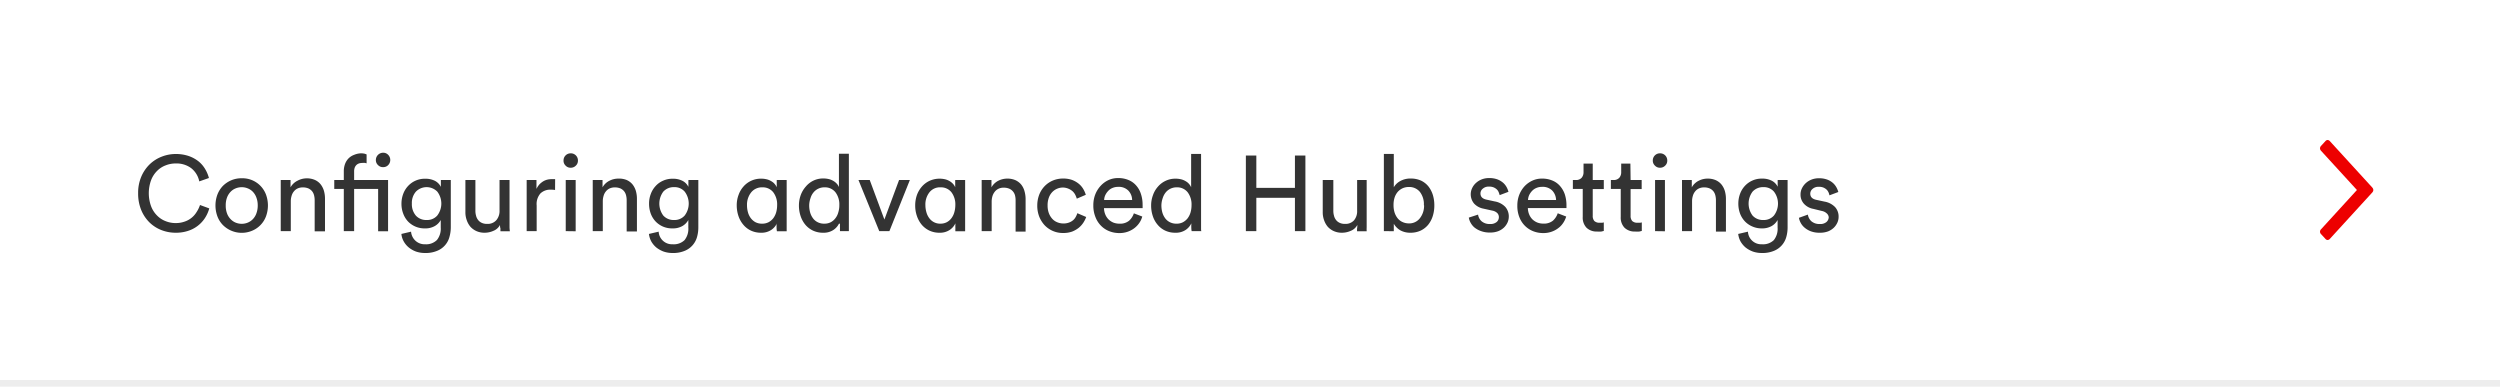 <svg id="Content" xmlns="http://www.w3.org/2000/svg" viewBox="0 0 375 58"><defs><style>.cls-1{fill:#ed0000;}.cls-2{fill:#333;}.cls-3{fill:#ededed;}</style></defs><title>Help</title><path id="Icon" class="cls-1" d="M348.14,34.41l5.4-5.91-5.4-5.9a.59.59,0,0,1-.14-.35.57.57,0,0,1,.14-.35l.69-.75a.44.44,0,0,1,.31-.15.48.48,0,0,1,.32.15l6.4,7a.59.59,0,0,1,.14.35.57.57,0,0,1-.14.35l-6.4,7a.48.48,0,0,1-.32.15.44.44,0,0,1-.31-.15l-.69-.75a.53.53,0,0,1-.14-.35.54.54,0,0,1,.14-.34"/><g id="Text"><path class="cls-2" d="M26.35,34.91a5.9,5.9,0,0,1-2.12-.39,5.36,5.36,0,0,1-1.79-1.14,5.63,5.63,0,0,1-1.25-1.86A6.48,6.48,0,0,1,20.72,29a6.22,6.22,0,0,1,.48-2.52,5.69,5.69,0,0,1,1.27-1.85,5.44,5.44,0,0,1,1.81-1.14,5.75,5.75,0,0,1,2.07-.39,6,6,0,0,1,1.79.25,5,5,0,0,1,1.46.72,4.19,4.19,0,0,1,1.08,1.14,5.28,5.28,0,0,1,.66,1.49l-1.45.51a3.35,3.35,0,0,0-1.23-2,3.69,3.69,0,0,0-2.31-.69,4,4,0,0,0-1.49.28,3.55,3.55,0,0,0-1.3.84,3.93,3.93,0,0,0-.9,1.4,5.73,5.73,0,0,0,0,3.89,3.93,3.93,0,0,0,.9,1.4,3.58,3.58,0,0,0,1.3.85,4,4,0,0,0,1.49.28,3.87,3.87,0,0,0,1.31-.21,3.3,3.3,0,0,0,1.05-.56,3.21,3.21,0,0,0,.77-.87A4.41,4.41,0,0,0,30,30.75l1.39.51a5.1,5.1,0,0,1-.67,1.48,4.73,4.73,0,0,1-2.54,1.9A5.76,5.76,0,0,1,26.35,34.91Z"/><path class="cls-2" d="M36.26,26.74a3.77,3.77,0,0,1,3.64,2.45,4.73,4.73,0,0,1,0,3.26,3.72,3.72,0,0,1-.81,1.29,3.77,3.77,0,0,1-1.25.86,4,4,0,0,1-4.42-.86,3.72,3.72,0,0,1-.81-1.29,4.73,4.73,0,0,1,0-3.26,3.92,3.92,0,0,1,.81-1.29,4,4,0,0,1,1.25-.85A3.92,3.92,0,0,1,36.26,26.74Zm0,6.83a2.34,2.34,0,0,0,.91-.18,2.22,2.22,0,0,0,.77-.53,2.39,2.39,0,0,0,.52-.86,3.32,3.32,0,0,0,.2-1.18,3.28,3.28,0,0,0-.2-1.18,2.48,2.48,0,0,0-.52-.86,2.19,2.19,0,0,0-.77-.52,2.34,2.34,0,0,0-.91-.18,2.39,2.39,0,0,0-.92.18,2.15,2.15,0,0,0-.76.52,2.5,2.5,0,0,0-.53.86,3.28,3.28,0,0,0-.19,1.18A3.32,3.32,0,0,0,34.05,32a2.41,2.41,0,0,0,.53.86,2.18,2.18,0,0,0,.76.53A2.39,2.39,0,0,0,36.26,33.57Z"/><path class="cls-2" d="M43.62,34.67H42.11V27h1.47v1.1a2.41,2.41,0,0,1,1.06-1A2.93,2.93,0,0,1,46,26.75a3,3,0,0,1,1.21.23,2.34,2.34,0,0,1,.86.64,2.92,2.92,0,0,1,.52,1,4.29,4.29,0,0,1,.16,1.2v4.88H47.2V30.05a3,3,0,0,0-.09-.75,1.63,1.63,0,0,0-.3-.62,1.59,1.59,0,0,0-.56-.42,2.1,2.1,0,0,0-.84-.15,1.8,1.8,0,0,0-.79.17,1.56,1.56,0,0,0-.56.46,1.83,1.83,0,0,0-.33.67,2.69,2.69,0,0,0-.11.81Z"/><path class="cls-2" d="M54.1,23a2.5,2.5,0,0,1,.61.06l.28.1v1.34l-.21-.06a2.44,2.44,0,0,0-.44,0,2,2,0,0,0-.41.05,1.16,1.16,0,0,0-.4.2,1.14,1.14,0,0,0-.3.4,1.64,1.64,0,0,0-.11.64V27h5.09v7.69H56.72V28.34h-3.6v6.33H51.57V28.34H50.14V27h1.43v-1.3a3.13,3.13,0,0,1,.2-1.14,2.39,2.39,0,0,1,.54-.83,2.3,2.3,0,0,1,.8-.5A2.9,2.9,0,0,1,54.1,23Zm2.28,1a1.09,1.09,0,0,1,1.08-1.09,1,1,0,0,1,.77.32,1.1,1.1,0,0,1,0,1.53,1,1,0,0,1-.77.31,1,1,0,0,1-.76-.31A1,1,0,0,1,56.38,24Z"/><path class="cls-2" d="M61.66,34.75a2.06,2.06,0,0,0,.65,1.35,2,2,0,0,0,1.45.54A2.3,2.3,0,0,0,65.54,36a2.71,2.71,0,0,0,.57-1.88V33a2.29,2.29,0,0,1-.88.9,2.81,2.81,0,0,1-1.47.36A3.45,3.45,0,0,1,62.35,34a3.41,3.41,0,0,1-1.13-.76,3.46,3.46,0,0,1-.73-1.18,4.08,4.08,0,0,1-.27-1.5,4.17,4.17,0,0,1,.26-1.47,3.53,3.53,0,0,1,.72-1.18,3.41,3.41,0,0,1,2.56-1.1,3.16,3.16,0,0,1,1.49.32,2.07,2.07,0,0,1,.88.9V27h1.49V34.1a5.31,5.31,0,0,1-.2,1.43,3.08,3.08,0,0,1-1.84,2.09,4.42,4.42,0,0,1-1.82.33,4.18,4.18,0,0,1-1.34-.21,3.77,3.77,0,0,1-1.08-.6,3.19,3.19,0,0,1-.77-.91,2.82,2.82,0,0,1-.36-1.14ZM64,33a2,2,0,0,0,1.59-.67,2.95,2.95,0,0,0,0-3.59,2.25,2.25,0,0,0-3.2,0,2.57,2.57,0,0,0-.61,1.8,2.61,2.61,0,0,0,.6,1.8A2.08,2.08,0,0,0,64,33Z"/><path class="cls-2" d="M75,33.74a1.89,1.89,0,0,1-1,.89,3.22,3.22,0,0,1-1.31.28,2.94,2.94,0,0,1-1.21-.24,2.74,2.74,0,0,1-.91-.65,3.06,3.06,0,0,1-.56-1,3.43,3.43,0,0,1-.2-1.22V27h1.5V31.6a2.68,2.68,0,0,0,.1.76,1.67,1.67,0,0,0,.3.63,1.43,1.43,0,0,0,.54.43,1.73,1.73,0,0,0,.8.16A1.69,1.69,0,0,0,74.47,33a2.11,2.11,0,0,0,.46-1.42V27h1.5v6.27q0,.47,0,.84a5.71,5.71,0,0,0,.05.58H75.07a4.11,4.11,0,0,1,0-.41C75,34.08,75,33.9,75,33.74Z"/><path class="cls-2" d="M83.26,28.5a3.63,3.63,0,0,0-.65-.05,2.13,2.13,0,0,0-1.53.55,2.41,2.41,0,0,0-.58,1.82v3.85H79V27h1.47v1.34a2.73,2.73,0,0,1,.49-.73,3.08,3.08,0,0,1,.59-.45,2.45,2.45,0,0,1,.62-.23,3.31,3.31,0,0,1,.61-.06h.29l.2,0Z"/><path class="cls-2" d="M84.53,24.06A1.06,1.06,0,0,1,85.6,23a1.06,1.06,0,0,1,.78.31,1.07,1.07,0,0,1,.31.77,1,1,0,0,1-.31.76,1.06,1.06,0,0,1-.78.32,1,1,0,0,1-.76-.32A1,1,0,0,1,84.53,24.06Zm.33,10.61V27h1.49v7.69Z"/><path class="cls-2" d="M90.42,34.67H88.91V27h1.47v1.1a2.41,2.41,0,0,1,1.06-1,2.93,2.93,0,0,1,1.31-.31A3,3,0,0,1,94,27a2.42,2.42,0,0,1,.86.64,2.92,2.92,0,0,1,.52,1,4.29,4.29,0,0,1,.16,1.2v4.88H94V30.05a3,3,0,0,0-.09-.75,1.63,1.63,0,0,0-.3-.62,1.59,1.59,0,0,0-.56-.42,2.1,2.1,0,0,0-.84-.15,1.8,1.8,0,0,0-.79.17,1.56,1.56,0,0,0-.56.46,1.83,1.83,0,0,0-.33.67,2.69,2.69,0,0,0-.11.81Z"/><path class="cls-2" d="M98.8,34.75a2,2,0,0,0,2.1,1.89,2.32,2.32,0,0,0,1.78-.62,2.71,2.71,0,0,0,.57-1.88V33a2.36,2.36,0,0,1-.88.9,2.86,2.86,0,0,1-1.47.36A3.46,3.46,0,0,1,99.48,34a3.37,3.37,0,0,1-1.12-.76,3.48,3.48,0,0,1-.74-1.18,4.3,4.3,0,0,1-.26-1.5,4,4,0,0,1,.26-1.47,3.53,3.53,0,0,1,.72-1.18,3.23,3.23,0,0,1,1.11-.8,3.39,3.39,0,0,1,1.45-.3,3.12,3.12,0,0,1,1.48.32,2,2,0,0,1,.88.9V27h1.49V34.1a5.3,5.3,0,0,1-.19,1.43,3.17,3.17,0,0,1-.65,1.23,3.13,3.13,0,0,1-1.19.86,4.45,4.45,0,0,1-1.82.33,4.14,4.14,0,0,1-1.34-.21,4,4,0,0,1-1.09-.6,3.36,3.36,0,0,1-.77-.91,3.17,3.17,0,0,1-.36-1.14ZM101.12,33a2,2,0,0,0,1.58-.67,2.95,2.95,0,0,0,0-3.59,2,2,0,0,0-1.58-.67,2.12,2.12,0,0,0-1.62.67,3,3,0,0,0,0,3.6A2.08,2.08,0,0,0,101.12,33Z"/><path class="cls-2" d="M116.54,33.5a2.43,2.43,0,0,1-.87,1,2.64,2.64,0,0,1-1.51.41,3.53,3.53,0,0,1-1.52-.32,3.3,3.3,0,0,1-1.14-.88,3.94,3.94,0,0,1-.73-1.3,5,5,0,0,1-.26-1.61,4.43,4.43,0,0,1,.27-1.55,3.82,3.82,0,0,1,.74-1.27,3.46,3.46,0,0,1,2.64-1.18,3.46,3.46,0,0,1,.9.11,2.5,2.5,0,0,1,.68.3,1.79,1.79,0,0,1,.48.41,1.71,1.71,0,0,1,.29.47V27H118v6.27c0,.34,0,.64,0,.91s0,.44,0,.51h-1.46a2.36,2.36,0,0,1-.05-.41,5.78,5.78,0,0,1,0-.63Zm-4.49-2.73a3.9,3.9,0,0,0,.15,1.1,2.6,2.6,0,0,0,.44.88,2.21,2.21,0,0,0,.7.59,2.12,2.12,0,0,0,1,.21,2.05,2.05,0,0,0,.93-.21,2.24,2.24,0,0,0,.71-.59,2.79,2.79,0,0,0,.44-.88,3.9,3.9,0,0,0,.15-1.1,3,3,0,0,0-.59-1.94,2,2,0,0,0-1.62-.73,2.06,2.06,0,0,0-1.66.73A2.93,2.93,0,0,0,112.05,30.77Z"/><path class="cls-2" d="M125.87,33.5a2.43,2.43,0,0,1-.87,1,2.64,2.64,0,0,1-1.51.41,3.53,3.53,0,0,1-1.52-.31,3.4,3.4,0,0,1-1.15-.87,4,4,0,0,1-.72-1.29,4.94,4.94,0,0,1-.26-1.61,4.61,4.61,0,0,1,.26-1.54,4,4,0,0,1,.75-1.28A3.43,3.43,0,0,1,122,27.1a3.33,3.33,0,0,1,1.49-.33,3.46,3.46,0,0,1,.9.11,2.5,2.5,0,0,1,.68.3,2.16,2.16,0,0,1,.48.41,1.71,1.71,0,0,1,.29.47v-5h1.49V33.25c0,.37,0,.69,0,.94s0,.42,0,.48H126a2.36,2.36,0,0,1,0-.41,5.78,5.78,0,0,1,0-.63Zm-4.49-2.7a3.9,3.9,0,0,0,.15,1.1,2.74,2.74,0,0,0,.44.87,1.94,1.94,0,0,0,.7.57,2.12,2.12,0,0,0,1,.21,2.05,2.05,0,0,0,.93-.21,2.1,2.1,0,0,0,.7-.59,2.43,2.43,0,0,0,.44-.88,3.57,3.57,0,0,0,.16-1.1,3,3,0,0,0-.59-1.94,2,2,0,0,0-1.62-.73,2.09,2.09,0,0,0-.94.2,2.07,2.07,0,0,0-.72.56,2.39,2.39,0,0,0-.45.85A3.46,3.46,0,0,0,121.38,30.8Z"/><path class="cls-2" d="M133.41,34.67h-1.52L128.77,27h1.69l2.2,5.93,2.2-5.93h1.62Z"/><path class="cls-2" d="M143.31,33.5a2.43,2.43,0,0,1-.87,1,2.64,2.64,0,0,1-1.51.41,3.5,3.5,0,0,1-1.52-.32,3.43,3.43,0,0,1-1.15-.88,4.11,4.11,0,0,1-.72-1.3,4.73,4.73,0,0,1-.26-1.61,4.67,4.67,0,0,1,.26-1.55,4,4,0,0,1,.75-1.27,3.51,3.51,0,0,1,1.15-.86,3.67,3.67,0,0,1,2.39-.21,2.5,2.5,0,0,1,.68.3,2.16,2.16,0,0,1,.48.41,1.71,1.71,0,0,1,.29.47V27h1.49v6.27c0,.34,0,.64,0,.91s0,.44,0,.51h-1.46a2.36,2.36,0,0,1,0-.41,5.78,5.78,0,0,1,0-.63Zm-4.5-2.73a3.9,3.9,0,0,0,.16,1.1,2.6,2.6,0,0,0,.44.88,2,2,0,0,0,1.66.8,2.05,2.05,0,0,0,.93-.21,2.1,2.1,0,0,0,.7-.59,2.6,2.6,0,0,0,.44-.88,3.9,3.9,0,0,0,.16-1.1,3,3,0,0,0-.59-1.94,2,2,0,0,0-1.62-.73,2,2,0,0,0-1.66.73A2.93,2.93,0,0,0,138.81,30.77Z"/><path class="cls-2" d="M148.75,34.67h-1.5V27h1.47v1.1a2.44,2.44,0,0,1,1.05-1,3,3,0,0,1,1.32-.31,3,3,0,0,1,1.21.23,2.52,2.52,0,0,1,.86.64,2.73,2.73,0,0,1,.51,1,4.3,4.3,0,0,1,.17,1.2v4.88h-1.5V30.05a3,3,0,0,0-.09-.75,1.52,1.52,0,0,0-.87-1,2.1,2.1,0,0,0-.84-.15,1.73,1.73,0,0,0-.78.17,1.56,1.56,0,0,0-.56.46,2,2,0,0,0-.34.67,3,3,0,0,0-.11.81Z"/><path class="cls-2" d="M159.47,28.13a2.19,2.19,0,0,0-.88.17,2.15,2.15,0,0,0-.74.5,2.35,2.35,0,0,0-.52.84,3.28,3.28,0,0,0-.19,1.18,3.25,3.25,0,0,0,.19,1.16,2.7,2.7,0,0,0,.51.84,2,2,0,0,0,.75.52,2.33,2.33,0,0,0,.9.18,2.3,2.3,0,0,0,.92-.16A2,2,0,0,0,161,33a1.73,1.73,0,0,0,.39-.52,2.71,2.71,0,0,0,.21-.5l1.33.57a4.12,4.12,0,0,1-.42.84,3.39,3.39,0,0,1-.7.78,3.86,3.86,0,0,1-1,.57,3.91,3.91,0,0,1-1.33.21,3.78,3.78,0,0,1-1.56-.31,3.73,3.73,0,0,1-1.23-.86,4.2,4.2,0,0,1-.81-1.3,4.52,4.52,0,0,1-.29-1.62,4.61,4.61,0,0,1,.29-1.65,3.9,3.9,0,0,1,.82-1.29,3.74,3.74,0,0,1,1.23-.84,3.94,3.94,0,0,1,1.53-.3,4,4,0,0,1,1.35.21,3.64,3.64,0,0,1,1,.57,3,3,0,0,1,.68.79,4,4,0,0,1,.38.87l-1.35.58a3.88,3.88,0,0,0-.23-.58,1.92,1.92,0,0,0-.39-.52,2.27,2.27,0,0,0-.6-.38A2.19,2.19,0,0,0,159.47,28.13Z"/><path class="cls-2" d="M171.34,32.48a3.12,3.12,0,0,1-.47,1,3.43,3.43,0,0,1-.75.77,3.65,3.65,0,0,1-1,.52,3.69,3.69,0,0,1-1.23.19,4.08,4.08,0,0,1-1.47-.27,3.53,3.53,0,0,1-1.24-.8,3.72,3.72,0,0,1-.85-1.3A4.54,4.54,0,0,1,164,30.8a4.42,4.42,0,0,1,.3-1.66,4.11,4.11,0,0,1,.81-1.28A3.72,3.72,0,0,1,166.3,27a3.41,3.41,0,0,1,1.4-.29,3.92,3.92,0,0,1,1.57.29,3.08,3.08,0,0,1,1.16.83,3.49,3.49,0,0,1,.71,1.27,5,5,0,0,1,.25,1.64,2.35,2.35,0,0,1,0,.27,1.15,1.15,0,0,1,0,.21h-5.79a2.62,2.62,0,0,0,.19.94,2.27,2.27,0,0,0,.49.75,2.44,2.44,0,0,0,.73.48,2.53,2.53,0,0,0,.91.16,2.12,2.12,0,0,0,1.44-.44,2.61,2.61,0,0,0,.72-1.11ZM169.82,30a2.07,2.07,0,0,0-.56-1.4,2,2,0,0,0-1.55-.57,2.08,2.08,0,0,0-.85.17,1.76,1.76,0,0,0-.64.45,2.43,2.43,0,0,0-.43.63,1.89,1.89,0,0,0-.17.72Z"/><path class="cls-2" d="M178.7,33.5a2.43,2.43,0,0,1-.87,1,2.64,2.64,0,0,1-1.51.41,3.53,3.53,0,0,1-1.52-.31,3.27,3.27,0,0,1-1.14-.87,3.8,3.8,0,0,1-.73-1.29,4.94,4.94,0,0,1-.26-1.61,4.38,4.38,0,0,1,.27-1.54,3.77,3.77,0,0,1,.74-1.28,3.43,3.43,0,0,1,1.15-.88,3.36,3.36,0,0,1,1.49-.33,3.46,3.46,0,0,1,.9.11,2.5,2.5,0,0,1,.68.3,1.79,1.79,0,0,1,.48.41,1.71,1.71,0,0,1,.29.47v-5h1.49V33.25c0,.37,0,.69,0,.94s0,.42.05.48h-1.46a2.36,2.36,0,0,1-.05-.41,5.78,5.78,0,0,1,0-.63Zm-4.49-2.7a3.9,3.9,0,0,0,.15,1.1,2.74,2.74,0,0,0,.44.87,2,2,0,0,0,.7.57,2.12,2.12,0,0,0,1,.21,2,2,0,0,0,.93-.21,2.24,2.24,0,0,0,.71-.59,2.79,2.79,0,0,0,.44-.88,3.9,3.9,0,0,0,.15-1.1,3,3,0,0,0-.59-1.94,2,2,0,0,0-1.62-.73,2.12,2.12,0,0,0-.94.2,2.07,2.07,0,0,0-.72.56,2.56,2.56,0,0,0-.45.85A3.46,3.46,0,0,0,174.21,30.8Z"/><path class="cls-2" d="M194.24,34.67v-5h-5.79v5h-1.57V23.33h1.57v4.85h5.79V23.33h1.57V34.67Z"/><path class="cls-2" d="M203.6,33.74a1.89,1.89,0,0,1-1,.89,3.22,3.22,0,0,1-1.31.28,2.94,2.94,0,0,1-1.21-.24,2.74,2.74,0,0,1-.91-.65,3.06,3.06,0,0,1-.56-1,3.43,3.43,0,0,1-.2-1.22V27H200V31.6a2.68,2.68,0,0,0,.1.76,1.67,1.67,0,0,0,.3.63,1.43,1.43,0,0,0,.54.43,1.73,1.73,0,0,0,.8.16,1.69,1.69,0,0,0,1.37-.54,2.11,2.11,0,0,0,.46-1.42V27H205v6.27q0,.47,0,.84a5.71,5.71,0,0,0,0,.58h-1.44a4.11,4.11,0,0,1,0-.41C203.6,34.08,203.6,33.9,203.6,33.74Z"/><path class="cls-2" d="M207.58,34.67V23.09h1.49v5a2.46,2.46,0,0,1,.93-.91,3.1,3.1,0,0,1,1.61-.4,3.68,3.68,0,0,1,1.54.31,3.16,3.16,0,0,1,1.11.87,4,4,0,0,1,.67,1.29,5.3,5.3,0,0,1,.22,1.56,5.18,5.18,0,0,1-.24,1.61,3.94,3.94,0,0,1-.69,1.3,3.29,3.29,0,0,1-1.12.87,3.58,3.58,0,0,1-1.53.32,3.08,3.08,0,0,1-1.5-.35,2.69,2.69,0,0,1-1-1v1.12Zm6-3.89a3,3,0,0,0-.6-2,2.05,2.05,0,0,0-1.67-.73,2.2,2.2,0,0,0-.92.19,2.28,2.28,0,0,0-.73.54,2.57,2.57,0,0,0-.47.85,3.57,3.57,0,0,0-.16,1.12,3.7,3.7,0,0,0,.16,1.14,2.78,2.78,0,0,0,.47.87,2,2,0,0,0,.73.55,2.21,2.21,0,0,0,.92.2,2,2,0,0,0,1.66-.76A3,3,0,0,0,213.61,30.78Z"/><path class="cls-2" d="M221.71,32.19a1.64,1.64,0,0,0,.53,1,1.82,1.82,0,0,0,1.26.41,1.44,1.44,0,0,0,1-.3.94.94,0,0,0,.33-.72.85.85,0,0,0-.25-.63,1.47,1.47,0,0,0-.74-.36l-1.31-.29a2.55,2.55,0,0,1-1.42-.77,2.16,2.16,0,0,1-.28-2.33,2.41,2.41,0,0,1,.58-.77,2.75,2.75,0,0,1,.87-.53,2.94,2.94,0,0,1,1.07-.19,3.44,3.44,0,0,1,1.32.22,2.88,2.88,0,0,1,.87.55,2.52,2.52,0,0,1,.5.68,3.44,3.44,0,0,1,.23.61l-1.32.5a3.8,3.8,0,0,0-.12-.37,1.27,1.27,0,0,0-.25-.43,1.64,1.64,0,0,0-.48-.34,1.68,1.68,0,0,0-.75-.14,1.32,1.32,0,0,0-.93.31.91.91,0,0,0-.35.71c0,.49.29.8.88.93l1.24.27a2.87,2.87,0,0,1,1.6.82,2.16,2.16,0,0,1,.53,1.47,2.24,2.24,0,0,1-.17.83,2.55,2.55,0,0,1-.52.77,2.68,2.68,0,0,1-.88.57,3.32,3.32,0,0,1-1.24.21,3.71,3.71,0,0,1-1.37-.22,3.36,3.36,0,0,1-1-.56,2.55,2.55,0,0,1-.57-.73,2.35,2.35,0,0,1-.25-.73Z"/><path class="cls-2" d="M234.93,32.48a3.4,3.4,0,0,1-.48,1,3,3,0,0,1-.75.77,3.51,3.51,0,0,1-1,.52,3.69,3.69,0,0,1-1.23.19,4.08,4.08,0,0,1-1.47-.27,3.62,3.62,0,0,1-1.24-.8,3.72,3.72,0,0,1-.85-1.3,4.54,4.54,0,0,1-.31-1.74,4.42,4.42,0,0,1,.3-1.66,4.11,4.11,0,0,1,.81-1.28,3.77,3.77,0,0,1,1.18-.83,3.33,3.33,0,0,1,1.39-.29,3.89,3.89,0,0,1,1.57.29,3,3,0,0,1,1.16.83,3.66,3.66,0,0,1,.72,1.27,5.28,5.28,0,0,1,.24,1.64V31c0,.09,0,.15,0,.21h-5.79a2.62,2.62,0,0,0,.19.94,2.27,2.27,0,0,0,.49.75,2.36,2.36,0,0,0,.74.48,2.44,2.44,0,0,0,.9.16,2.12,2.12,0,0,0,1.44-.44,2.61,2.61,0,0,0,.72-1.11ZM233.41,30a2.12,2.12,0,0,0-.56-1.4,2,2,0,0,0-1.56-.57,2.08,2.08,0,0,0-.85.17,1.85,1.85,0,0,0-.64.45,2.43,2.43,0,0,0-.43.63,2.1,2.1,0,0,0-.17.72Z"/><path class="cls-2" d="M238.91,27h1.66v1.36h-1.66v4a1.15,1.15,0,0,0,.24.79,1.11,1.11,0,0,0,.83.26h.32a1.19,1.19,0,0,0,.27-.05v1.28l-.36.09a4.13,4.13,0,0,1-.66,0,2.15,2.15,0,0,1-1.57-.57,2.18,2.18,0,0,1-.57-1.62V28.34h-1.48V27h.42a1.1,1.1,0,0,0,.9-.34,1.26,1.26,0,0,0,.28-.85V24.54h1.38Z"/><path class="cls-2" d="M244.59,27h1.66v1.36h-1.66v4a1.15,1.15,0,0,0,.24.79,1.11,1.11,0,0,0,.83.26H246a1.19,1.19,0,0,0,.27-.05v1.28l-.36.09a4.13,4.13,0,0,1-.66,0,2.15,2.15,0,0,1-1.57-.57,2.18,2.18,0,0,1-.57-1.62V28.34h-1.48V27H242a1.1,1.1,0,0,0,.9-.34,1.26,1.26,0,0,0,.28-.85V24.54h1.38Z"/><path class="cls-2" d="M247.92,24.06A1.06,1.06,0,0,1,249,23a1.06,1.06,0,0,1,.78.31,1.07,1.07,0,0,1,.31.77,1,1,0,0,1-.31.76,1.06,1.06,0,0,1-.78.32,1,1,0,0,1-.76-.32A1,1,0,0,1,247.92,24.06Zm.34,10.61V27h1.48v7.69Z"/><path class="cls-2" d="M253.81,34.67H252.3V27h1.47v1.1a2.41,2.41,0,0,1,1.06-1,2.93,2.93,0,0,1,1.31-.31,3,3,0,0,1,1.21.23,2.42,2.42,0,0,1,.86.64,2.92,2.92,0,0,1,.52,1,4.29,4.29,0,0,1,.16,1.2v4.88h-1.5V30.05a3,3,0,0,0-.09-.75,1.63,1.63,0,0,0-.3-.62,1.59,1.59,0,0,0-.56-.42,2.1,2.1,0,0,0-.84-.15,1.8,1.8,0,0,0-.79.17,1.56,1.56,0,0,0-.56.46,1.83,1.83,0,0,0-.33.67,2.69,2.69,0,0,0-.11.81Z"/><path class="cls-2" d="M262.19,34.75a2,2,0,0,0,2.1,1.89,2.32,2.32,0,0,0,1.78-.62,2.71,2.71,0,0,0,.57-1.88V33a2.36,2.36,0,0,1-.88.9,2.86,2.86,0,0,1-1.47.36,3.46,3.46,0,0,1-1.42-.28,3.37,3.37,0,0,1-1.12-.76,3.48,3.48,0,0,1-.74-1.18,4.3,4.3,0,0,1-.26-1.5,4.17,4.17,0,0,1,.26-1.47,3.53,3.53,0,0,1,.72-1.18,3.43,3.43,0,0,1,1.11-.8,3.39,3.39,0,0,1,1.45-.3,3.12,3.12,0,0,1,1.48.32,2,2,0,0,1,.88.9V27h1.49V34.1a5.3,5.3,0,0,1-.19,1.43,3.17,3.17,0,0,1-.65,1.23,3.13,3.13,0,0,1-1.19.86,4.45,4.45,0,0,1-1.82.33,4.14,4.14,0,0,1-1.34-.21,4,4,0,0,1-1.09-.6,3.36,3.36,0,0,1-.77-.91,3.17,3.17,0,0,1-.36-1.14ZM264.51,33a2,2,0,0,0,1.58-.67,2.95,2.95,0,0,0,0-3.59,2,2,0,0,0-1.58-.67,2.12,2.12,0,0,0-1.62.67,3,3,0,0,0,0,3.6A2.08,2.08,0,0,0,264.51,33Z"/><path class="cls-2" d="M271.18,32.19a1.69,1.69,0,0,0,.53,1,1.82,1.82,0,0,0,1.26.41,1.42,1.42,0,0,0,1-.3,1,1,0,0,0,.34-.72A.86.86,0,0,0,274,32a1.47,1.47,0,0,0-.74-.36L272,31.33a2.49,2.49,0,0,1-1.41-.77,2,2,0,0,1-.51-1.39,2.06,2.06,0,0,1,.22-.94,2.56,2.56,0,0,1,.58-.77,2.75,2.75,0,0,1,.87-.53,2.94,2.94,0,0,1,1.07-.19,3.44,3.44,0,0,1,1.32.22,2.76,2.76,0,0,1,.87.55,2.52,2.52,0,0,1,.5.68,3.59,3.59,0,0,1,.24.61l-1.33.5a3.39,3.39,0,0,0-.11-.37,1.5,1.5,0,0,0-.26-.43,1.64,1.64,0,0,0-.48-.34,1.68,1.68,0,0,0-.75-.14,1.32,1.32,0,0,0-.93.31.94.94,0,0,0-.35.71c0,.49.29.8.88.93l1.25.27a2.88,2.88,0,0,1,1.59.82,2.11,2.11,0,0,1,.53,1.47,2.06,2.06,0,0,1-.17.83,2.55,2.55,0,0,1-.52.77,2.74,2.74,0,0,1-.87.57,3.41,3.41,0,0,1-1.25.21,3.71,3.71,0,0,1-1.37-.22,3.17,3.17,0,0,1-.94-.56,2.42,2.42,0,0,1-.58-.73,2.35,2.35,0,0,1-.25-.73Z"/><rect id="Bottom" class="cls-3" x="-5" y="57" width="385" height="1"/></g></svg>